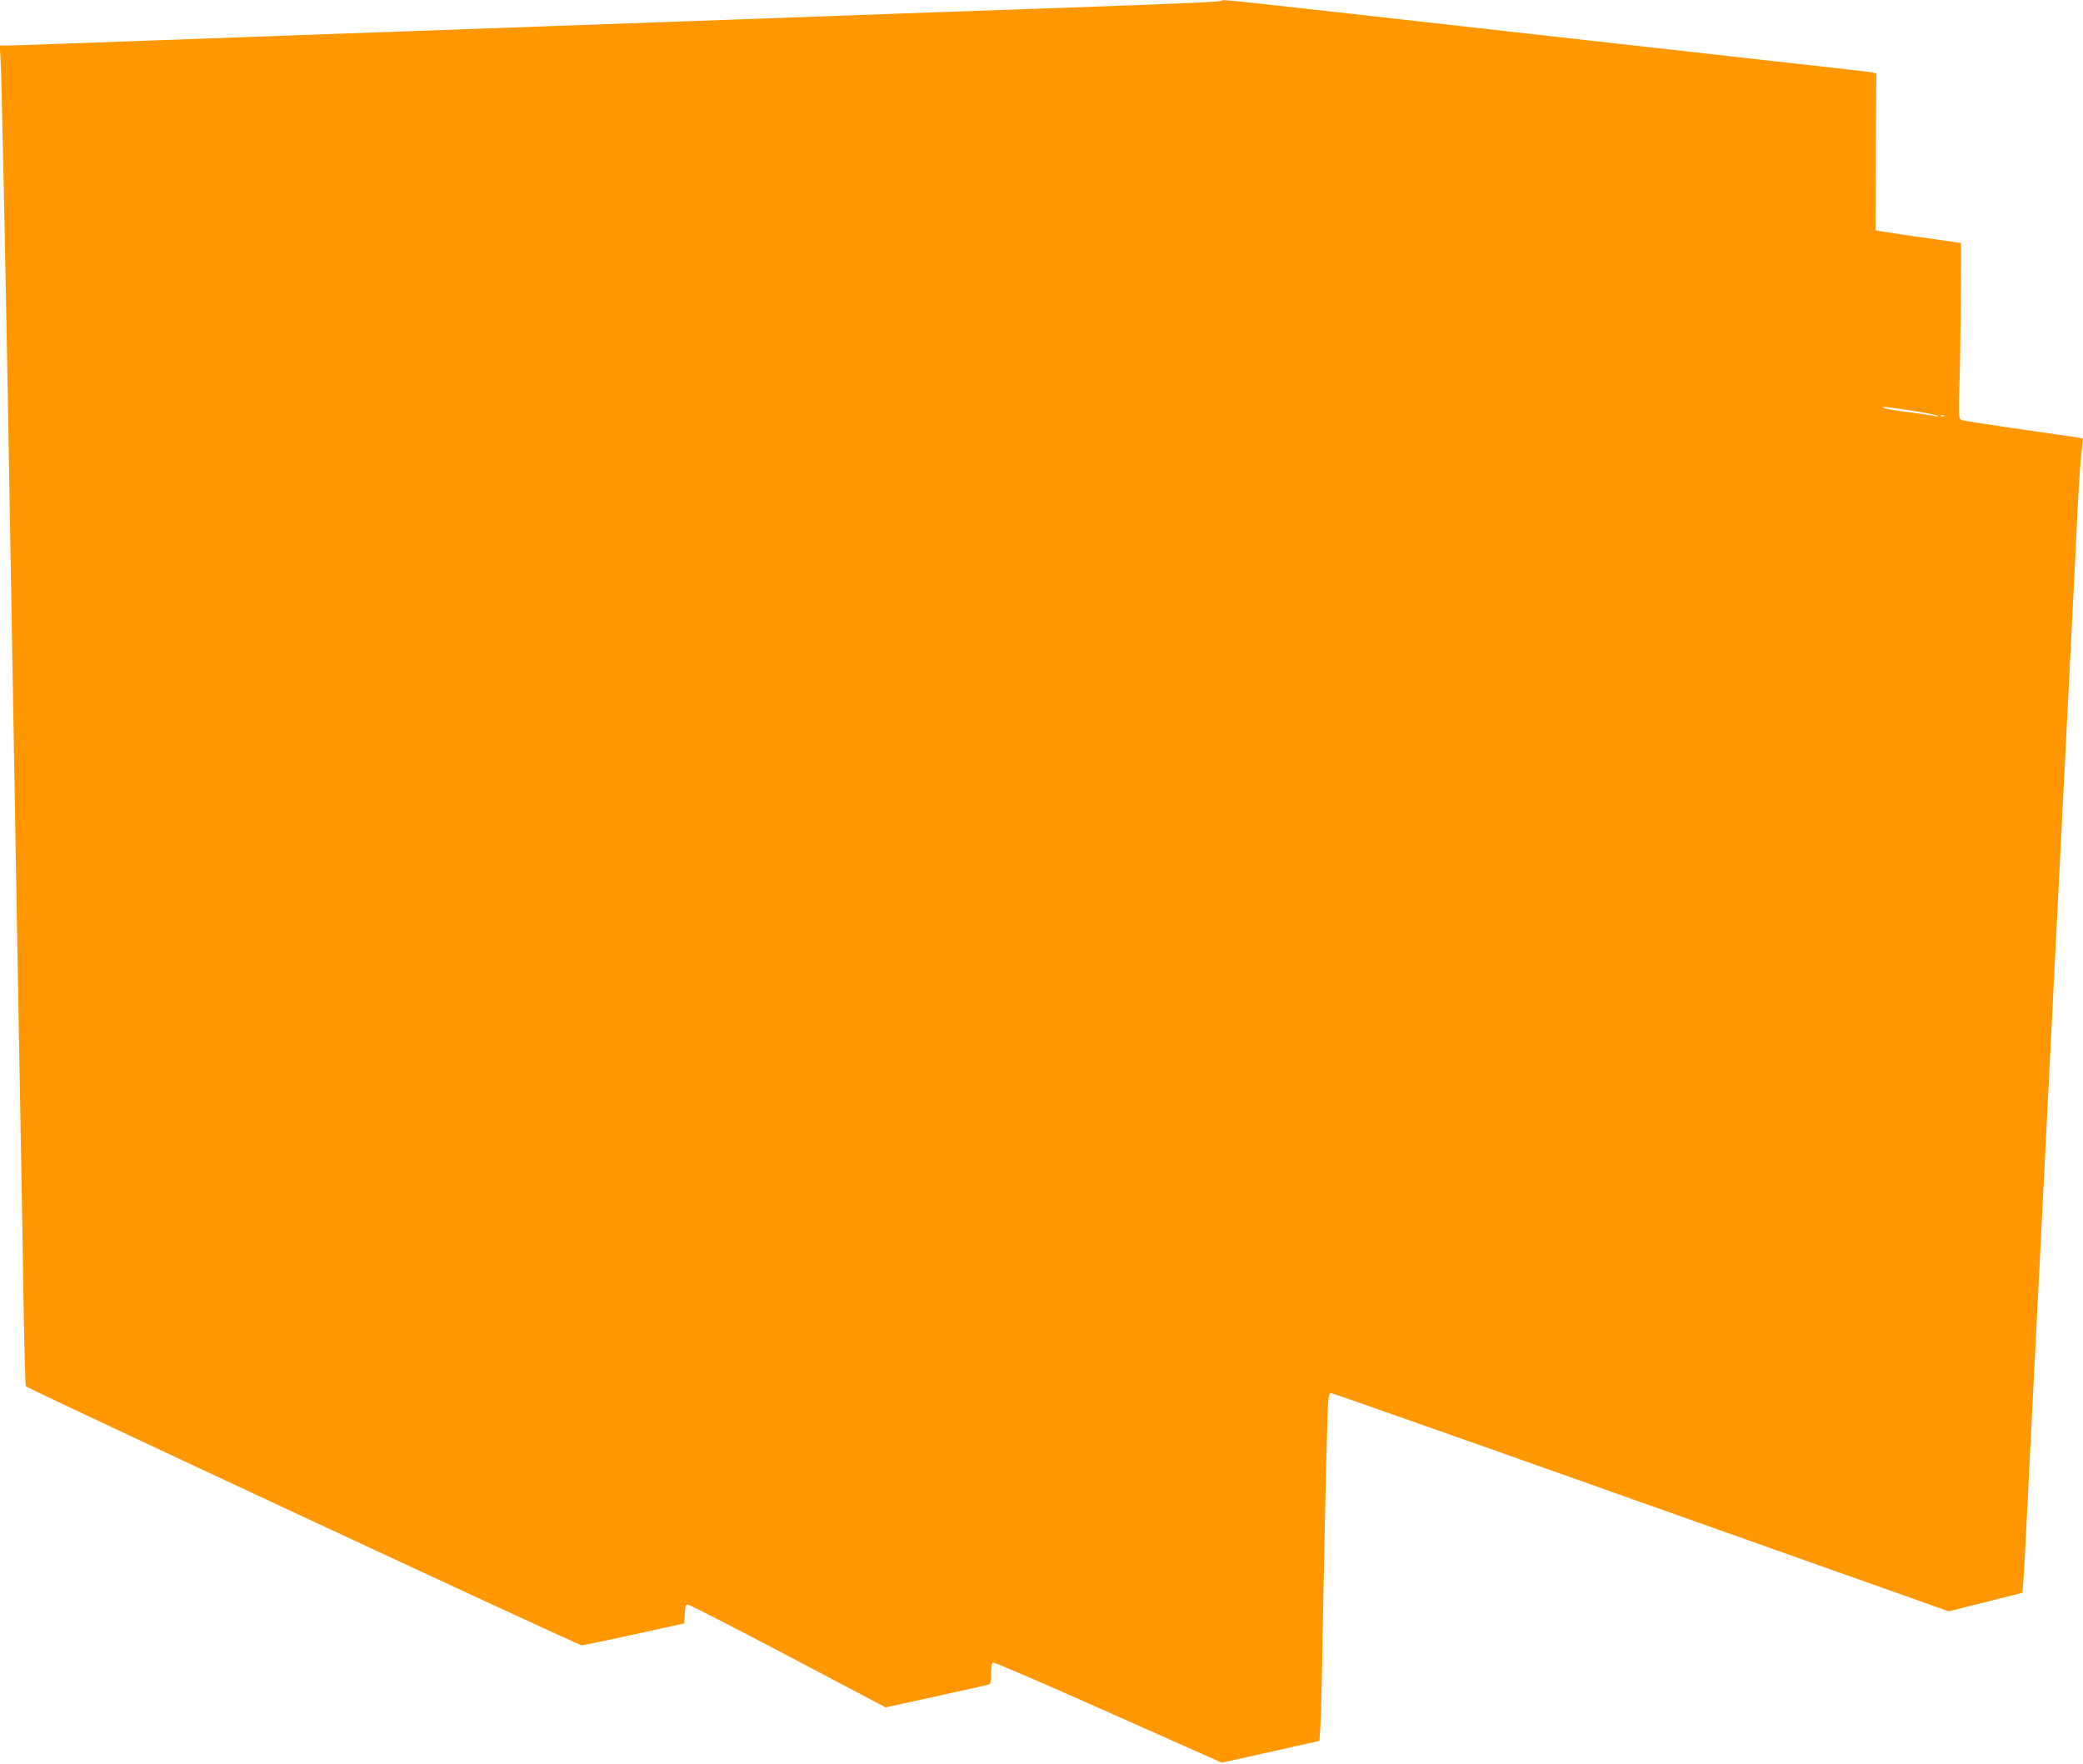 <?xml version="1.0" standalone="no"?>
<!DOCTYPE svg PUBLIC "-//W3C//DTD SVG 20010904//EN"
 "http://www.w3.org/TR/2001/REC-SVG-20010904/DTD/svg10.dtd">
<svg version="1.0" xmlns="http://www.w3.org/2000/svg"
 width="1280pt" height="1084pt" viewBox="0 0 1280 1084"
 preserveAspectRatio="xMidYMid meet">
<g transform="translate(0,1084) scale(0.1,-0.1)"
fill="#ff9800" stroke="none">
<path d="M7509 10836 c-7 -8 -262 -19 -1319 -56 -465 -16 -969 -34 -1120 -40
-151 -5 -527 -19 -835 -30 -308 -11 -684 -25 -835 -30 -151 -5 -527 -19 -835
-30 -308 -11 -686 -25 -840 -30 -1372 -50 -1655 -60 -1689 -60 l-38 0 5 -72
c6 -78 29 -1185 47 -2198 6 -338 15 -862 20 -1165 9 -532 19 -1063 40 -2300 6
-324 15 -826 20 -1115 5 -289 13 -717 16 -952 4 -235 10 -431 13 -436 10 -15
3395 -1592 3416 -1592 11 1 157 31 325 68 l305 67 3 58 c2 45 6 57 20 57 9 0
286 -142 615 -315 l599 -316 302 66 c165 36 311 69 324 72 20 5 22 11 22 68 0
35 5 67 10 70 6 4 325 -134 709 -305 l699 -311 300 67 300 67 6 91 c3 50 8
233 11 406 9 529 24 1224 31 1438 5 178 8 202 23 202 9 0 867 -302 1906 -671
l1890 -670 227 57 226 57 6 81 c4 44 13 218 21 386 8 168 24 481 35 695 11
215 31 613 45 885 14 272 36 719 50 993 14 273 36 721 50 995 23 463 47 918
95 1877 11 215 27 532 35 705 8 173 20 350 26 393 6 44 9 81 7 83 -3 2 -166
26 -364 54 -197 28 -368 55 -379 59 -19 8 -20 15 -14 222 4 118 7 361 8 540
l1 326 -197 28 c-109 15 -227 33 -263 39 l-65 11 2 483 3 482 -23 4 c-27 6
101 -9 -2097 237 -1965 221 -1893 213 -1901 205z m4244 -2520 c81 -13 151 -27
155 -31 4 -4 -2 -5 -13 -2 -11 3 -81 13 -155 23 -74 9 -144 20 -155 25 l-20 8
20 0 c11 0 86 -10 168 -23z m194 -32 c-3 -3 -12 -4 -19 -1 -8 3 -5 6 6 6 11 1
17 -2 13 -5z"/>
</g>
</svg>
